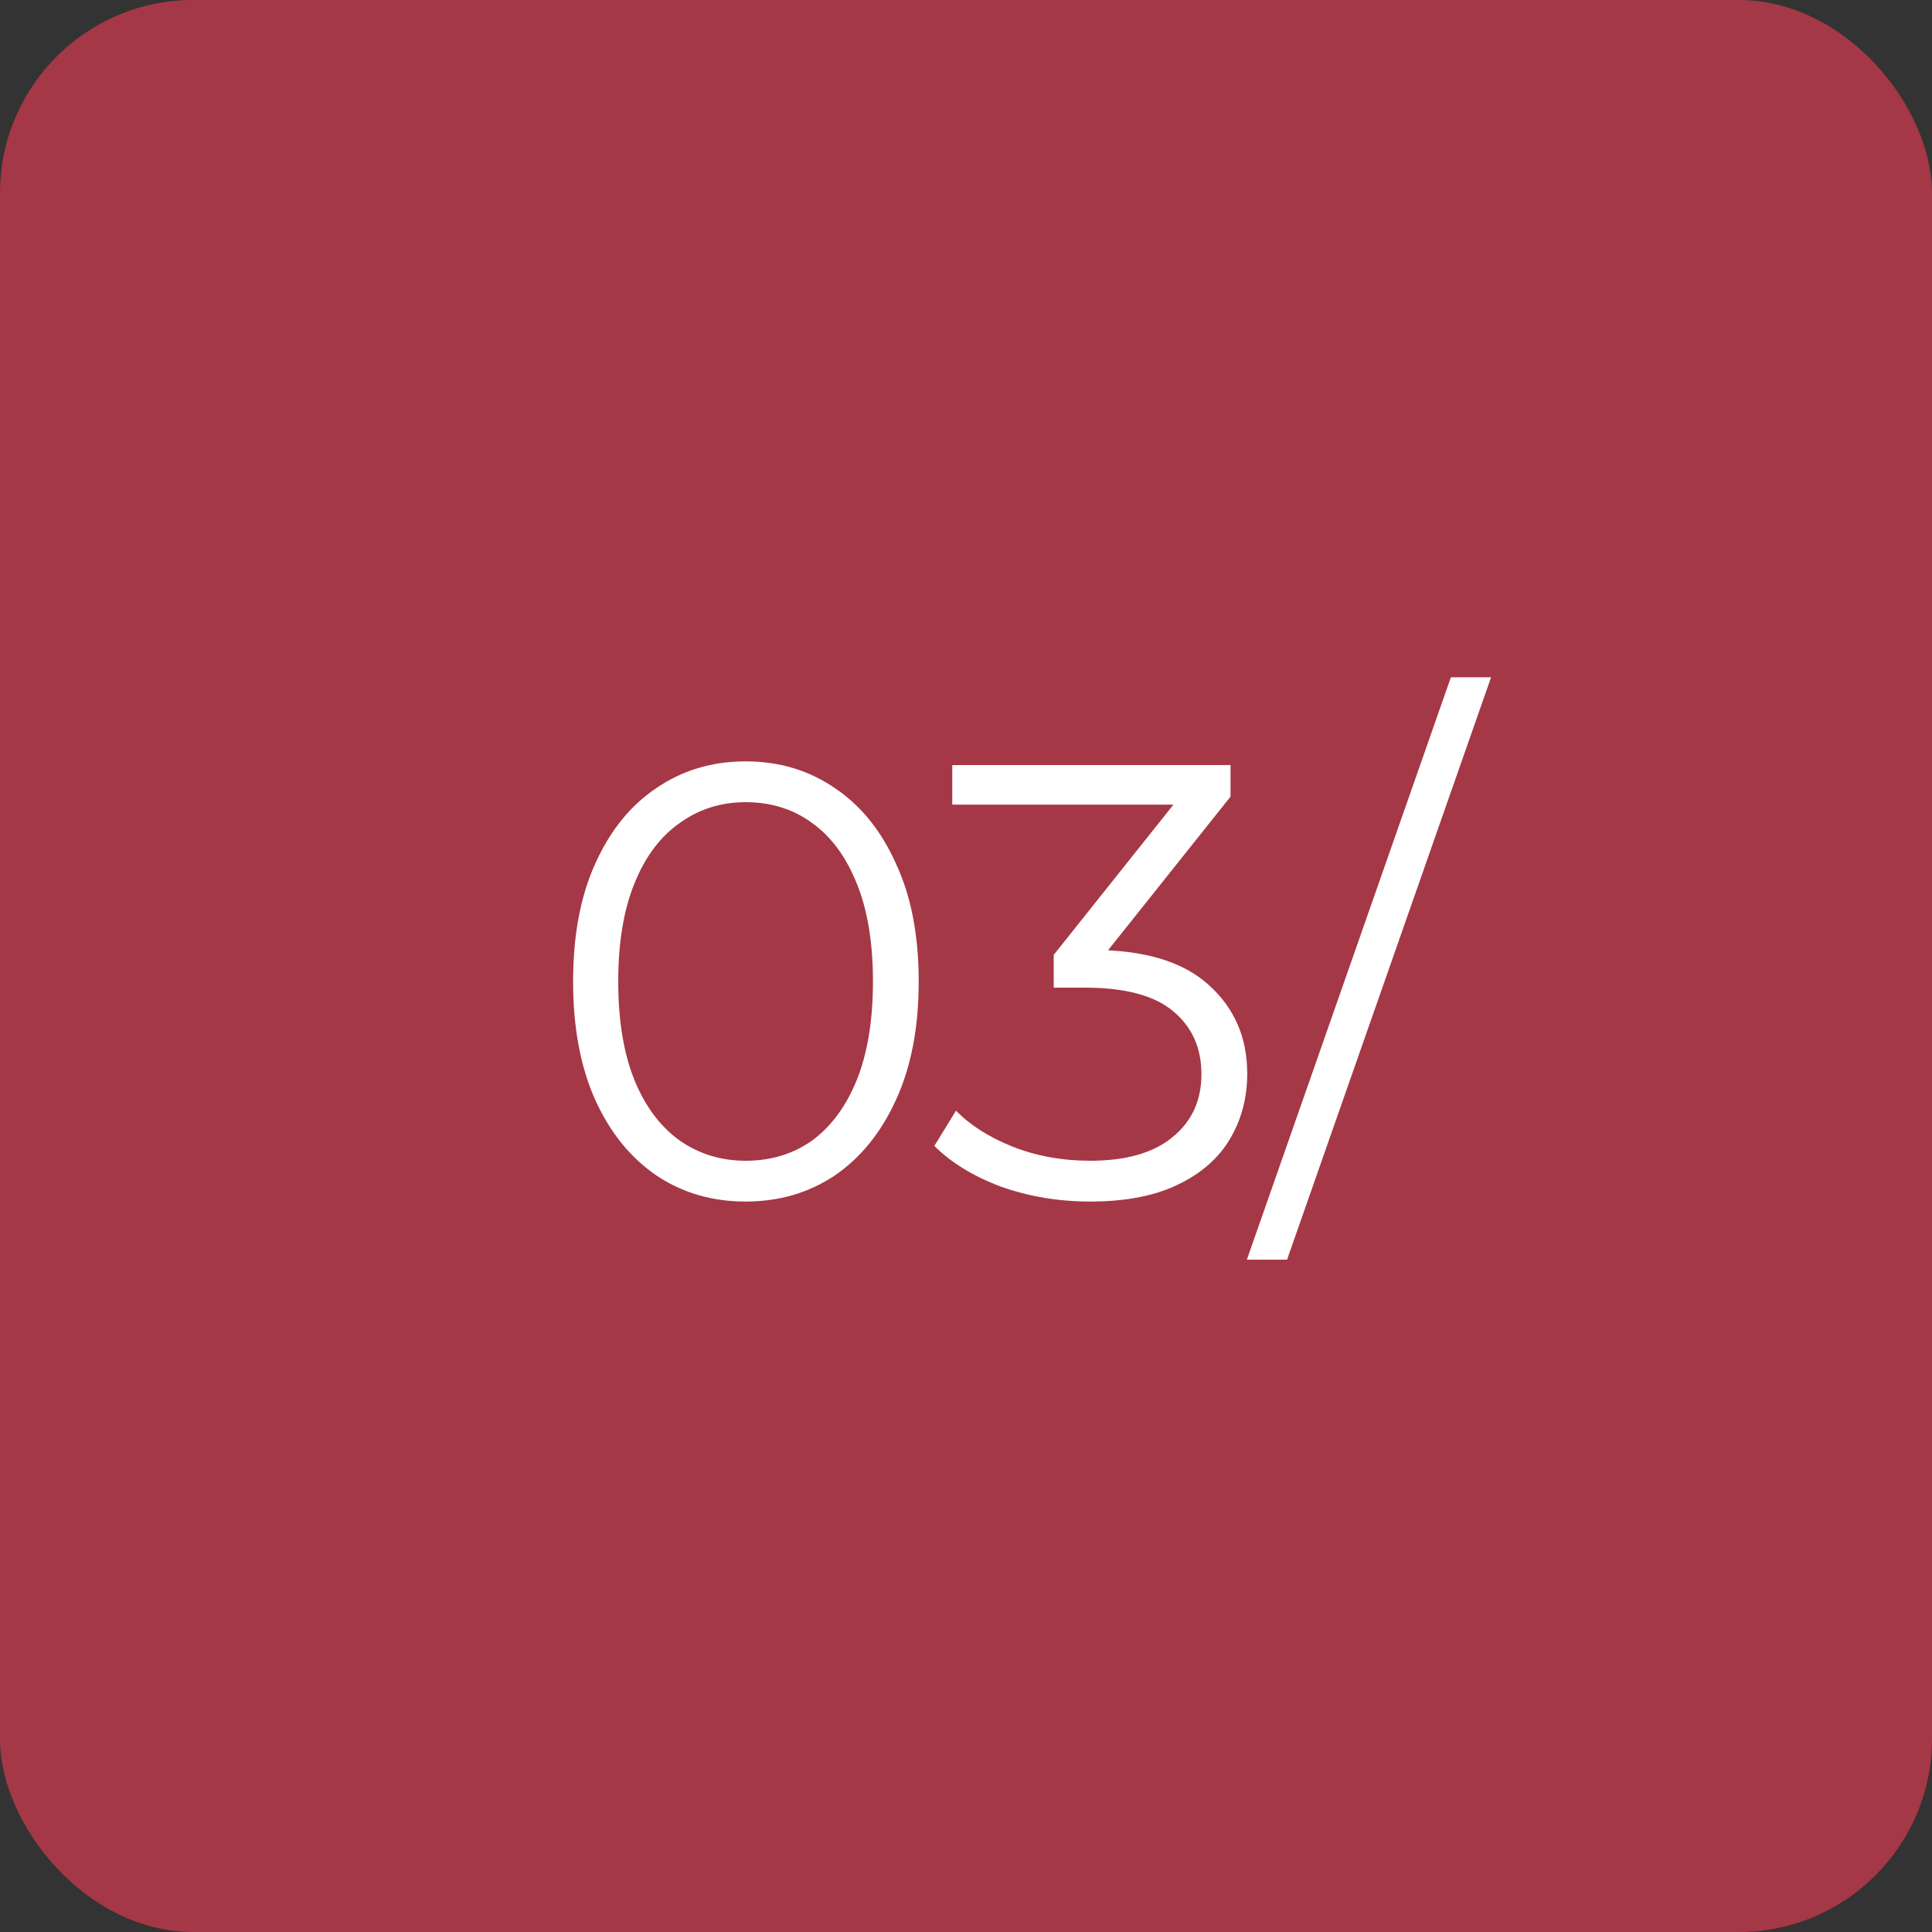 <?xml version="1.0" encoding="UTF-8"?> <svg xmlns="http://www.w3.org/2000/svg" width="50" height="50" viewBox="0 0 50 50" fill="none"><rect x="0" y="0" width="50" height="50" fill="#333333" stroke="none"/> <rect width="50" height="50" rx="5" fill="#A53846"></rect> <path d="M19.296 31.096C18.432 31.096 17.664 30.872 16.992 30.424C16.32 29.965 15.792 29.315 15.408 28.472C15.024 27.619 14.832 26.595 14.832 25.4C14.832 24.205 15.024 23.187 15.408 22.344C15.792 21.491 16.32 20.84 16.992 20.392C17.664 19.933 18.432 19.704 19.296 19.704C20.16 19.704 20.928 19.933 21.6 20.392C22.272 20.84 22.8 21.491 23.184 22.344C23.579 23.187 23.776 24.205 23.776 25.4C23.776 26.595 23.579 27.619 23.184 28.472C22.8 29.315 22.272 29.965 21.6 30.424C20.928 30.872 20.16 31.096 19.296 31.096ZM19.296 30.04C19.957 30.04 20.533 29.864 21.024 29.512C21.515 29.149 21.899 28.627 22.176 27.944C22.453 27.251 22.592 26.403 22.592 25.4C22.592 24.397 22.453 23.555 22.176 22.872C21.899 22.179 21.515 21.656 21.024 21.304C20.533 20.941 19.957 20.76 19.296 20.76C18.656 20.76 18.085 20.941 17.584 21.304C17.083 21.656 16.693 22.179 16.416 22.872C16.139 23.555 16 24.397 16 25.4C16 26.403 16.139 27.251 16.416 27.944C16.693 28.627 17.083 29.149 17.584 29.512C18.085 29.864 18.656 30.04 19.296 30.04ZM28.213 31.096C27.403 31.096 26.635 30.968 25.91 30.712C25.195 30.445 24.619 30.093 24.181 29.656L24.741 28.744C25.104 29.117 25.59 29.427 26.198 29.672C26.816 29.917 27.488 30.04 28.213 30.04C29.142 30.04 29.851 29.837 30.341 29.432C30.843 29.027 31.093 28.483 31.093 27.8C31.093 27.117 30.848 26.573 30.358 26.168C29.878 25.763 29.115 25.56 28.07 25.56H27.27V24.712L30.726 20.376L30.886 20.824H24.645V19.8H31.846V20.616L28.39 24.952L27.829 24.584H28.262C29.605 24.584 30.608 24.883 31.27 25.48C31.942 26.077 32.278 26.845 32.278 27.784C32.278 28.413 32.128 28.979 31.829 29.48C31.531 29.981 31.078 30.376 30.47 30.664C29.872 30.952 29.12 31.096 28.213 31.096ZM32.269 32.6L37.549 17.528H38.589L33.309 32.6H32.269Z" fill="white"></path> </svg> 